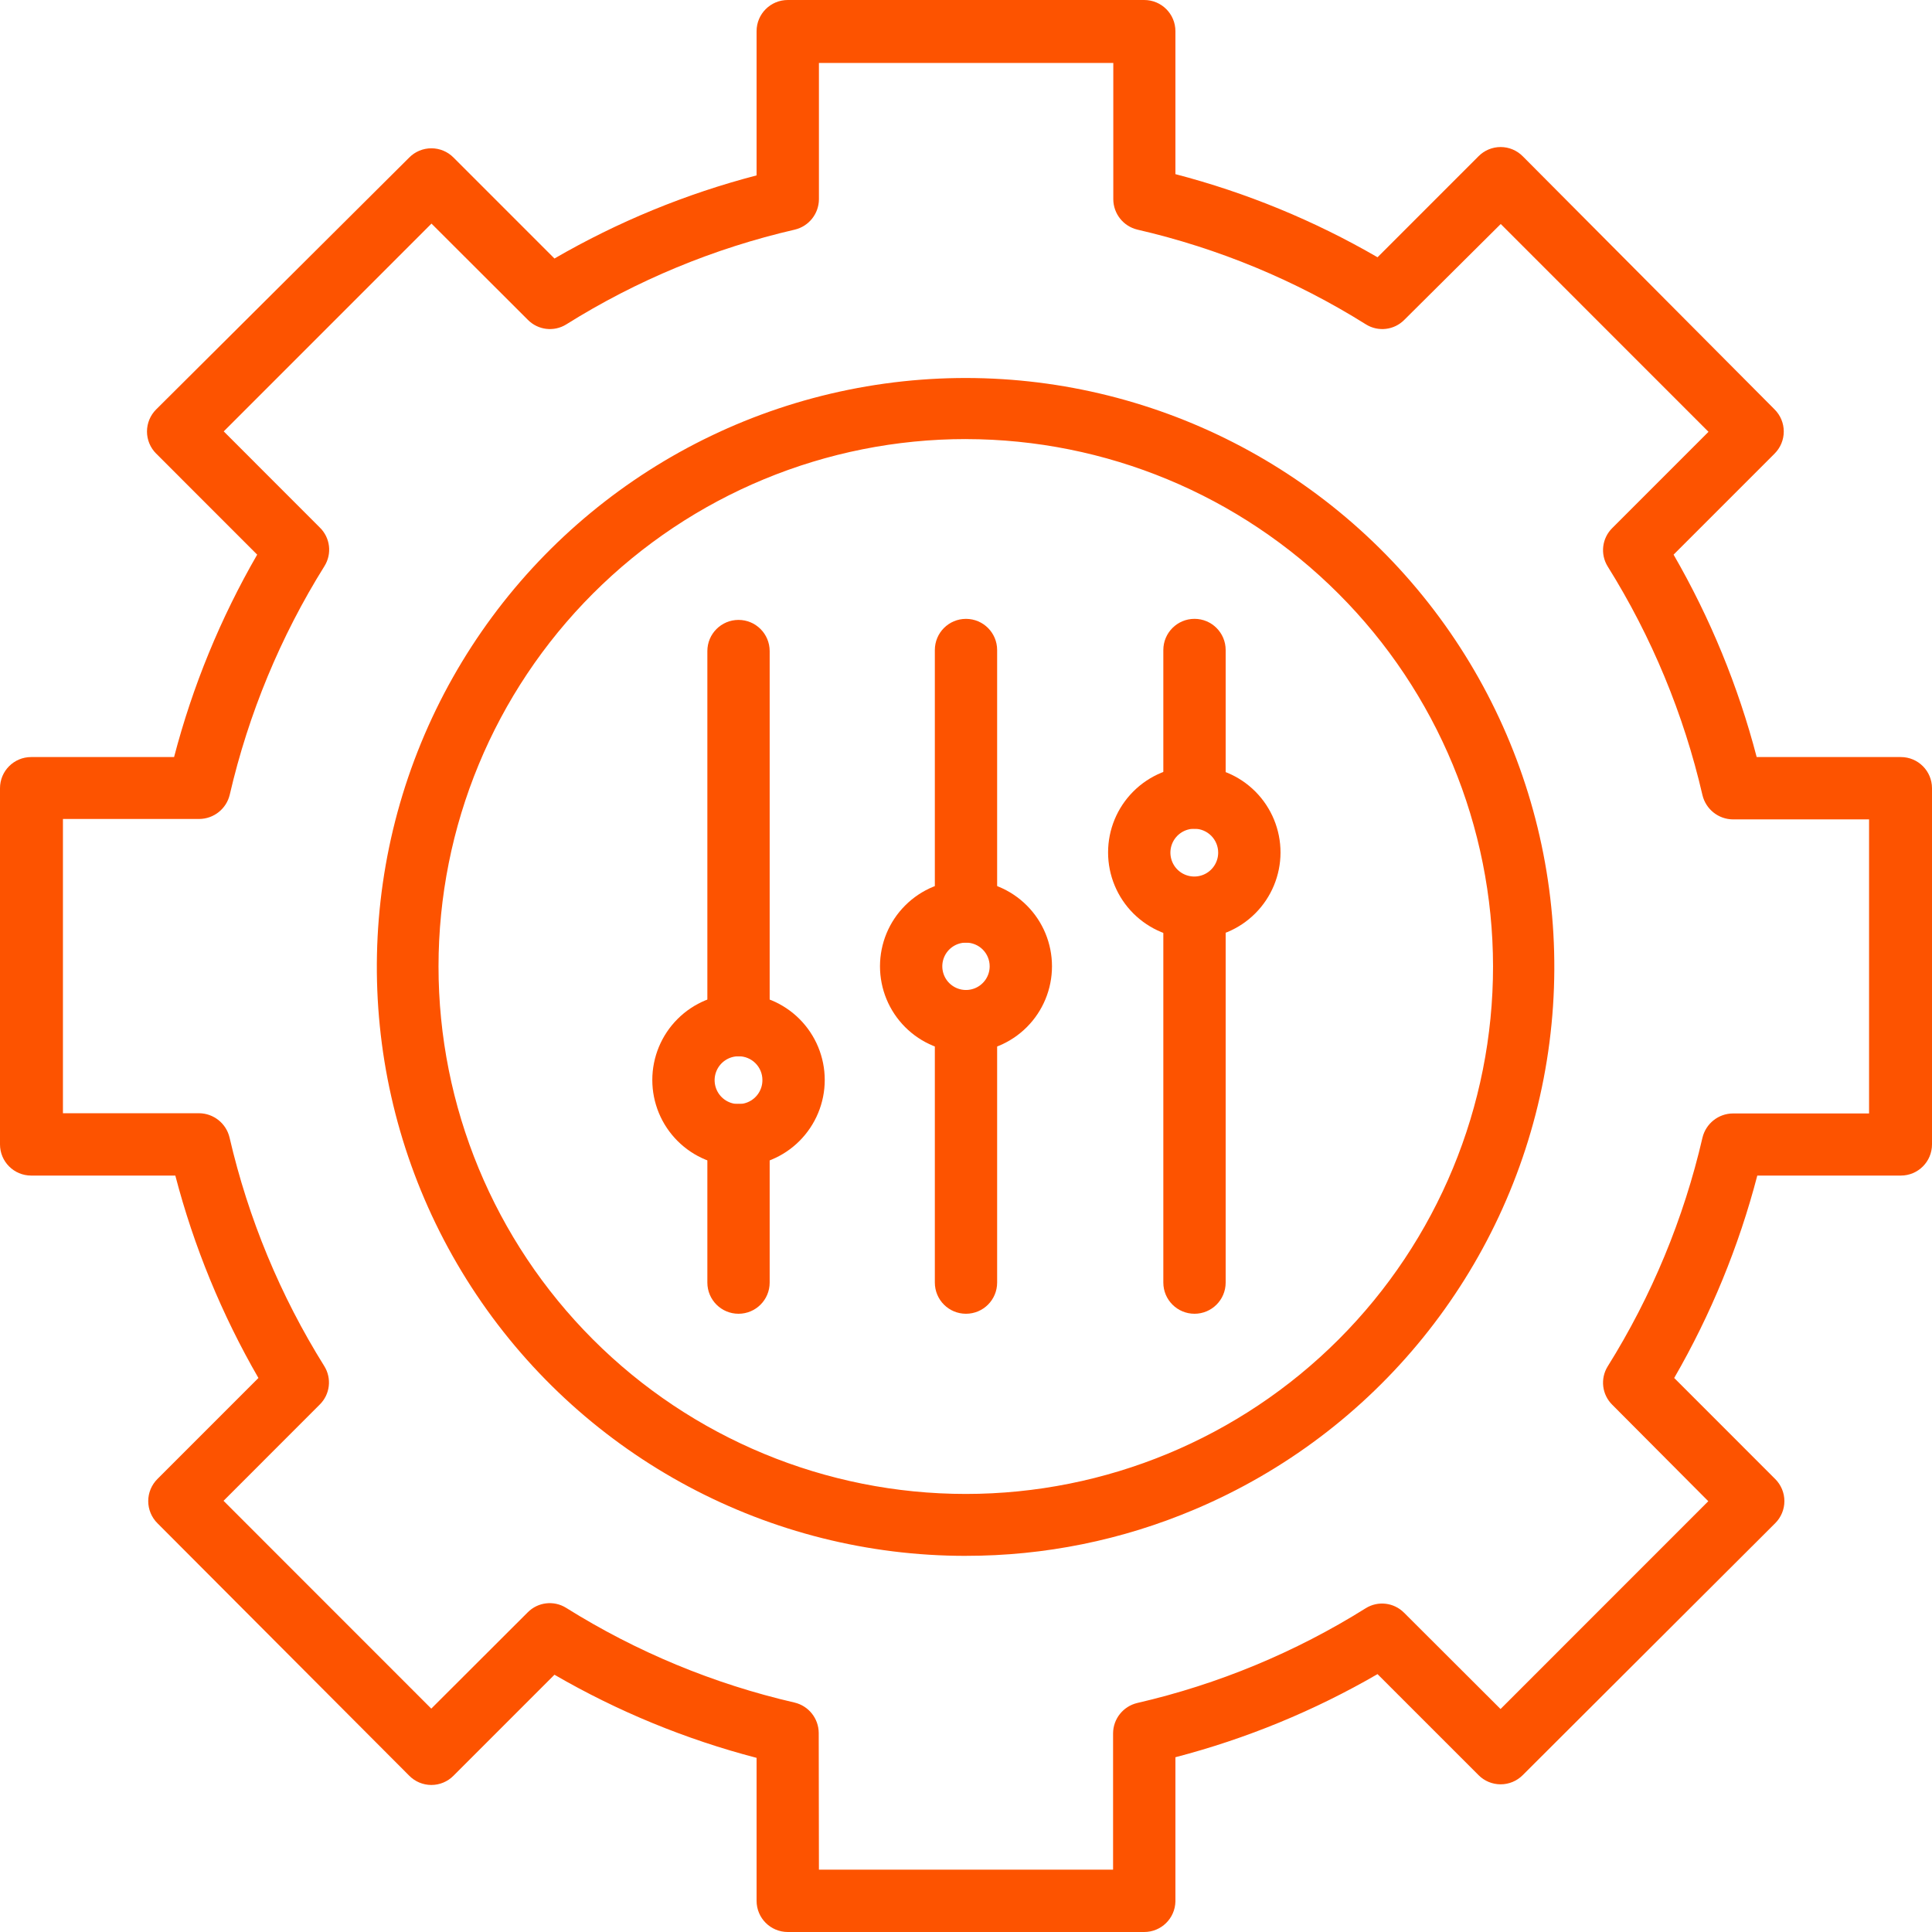 <?xml version="1.0" encoding="UTF-8"?>
<svg width="87px" height="87px" viewBox="0 0 87 87" version="1.1" xmlns="http://www.w3.org/2000/svg" xmlns:xlink="http://www.w3.org/1999/xlink">
    <title>4F9B78BB-FED1-4555-B4C1-FF8BBD9D391E</title>
    <g id="Page-1" stroke="none" stroke-width="1" fill="none" fill-rule="evenodd">
        <g id="grocery-white" transform="translate(-332, -10769)" fill="#FD5300" fill-rule="nonzero">
            <g id="noun-customization-3146970" transform="translate(332, 10769)">
                <path d="M43.499,70.062 C34.654,70.068 26.388,65.661 21.462,58.313 C16.536,50.964 15.598,41.642 18.96,33.459 C22.323,25.275 29.545,19.308 38.213,17.551 C46.882,15.793 55.855,18.475 62.14,24.702 C68.423,30.93 71.188,39.881 69.512,48.568 C67.835,57.256 61.938,64.535 53.789,67.974 C50.534,69.354 47.034,70.064 43.498,70.061 L43.499,70.062 Z M43.499,19.772 L43.499,19.772 C37.202,19.77 31.161,22.27 26.706,26.724 C22.251,31.178 19.748,37.219 19.747,43.52 C19.746,49.82 22.248,55.862 26.701,60.317 C31.154,64.773 37.195,67.275 43.493,67.274 C49.792,67.273 55.831,64.769 60.284,60.313 C64.736,55.857 67.236,49.814 67.233,43.514 C67.226,37.219 64.724,31.185 60.274,26.735 C55.825,22.283 49.793,19.78 43.5,19.773 L43.499,19.772 Z" id="Shape"></path>
                <path d="M51.526,87 L35.474,87 C34.698,87 34.07,86.372 34.07,85.597 L34.07,79.158 C30.881,78.327 27.819,77.068 24.968,75.415 L20.421,79.963 L20.421,79.963 C20.158,80.229 19.799,80.379 19.425,80.379 C19.051,80.379 18.692,80.229 18.429,79.963 L7.09,68.593 C6.825,68.33 6.675,67.971 6.675,67.597 C6.675,67.222 6.825,66.864 7.09,66.6 L11.637,62.052 L11.637,62.052 C9.987,59.195 8.728,56.13 7.895,52.937 L1.403,52.937 C0.628,52.937 0,52.309 0,51.534 L0,35.494 C0,34.719 0.628,34.091 1.403,34.091 L7.839,34.091 C8.672,30.898 9.931,27.833 11.581,24.976 L7.035,20.428 L7.034,20.428 C6.769,20.164 6.619,19.806 6.619,19.431 C6.619,19.057 6.769,18.698 7.034,18.435 L18.429,7.093 C18.692,6.827 19.051,6.678 19.425,6.678 C19.799,6.678 20.158,6.827 20.421,7.093 L24.968,11.641 L24.968,11.641 C27.819,9.988 30.881,8.729 34.07,7.898 L34.07,1.403 C34.07,0.628 34.698,0 35.474,0 L51.526,0 C52.302,0 52.93,0.628 52.93,1.403 L52.93,7.842 C56.119,8.673 59.181,9.932 62.032,11.585 L66.579,7.037 L66.579,7.037 C66.842,6.771 67.201,6.621 67.575,6.621 C67.949,6.621 68.308,6.771 68.571,7.037 L79.91,18.435 C80.175,18.698 80.325,19.057 80.325,19.431 C80.325,19.806 80.175,20.164 79.91,20.428 L75.363,24.976 L75.363,24.976 C77.013,27.833 78.272,30.898 79.105,34.091 L85.597,34.091 C86.372,34.091 87,34.719 87,35.494 L87,51.534 C87,52.309 86.372,52.937 85.597,52.937 L79.133,52.937 C78.3,56.13 77.041,59.195 75.391,62.052 L79.937,66.6 L79.938,66.6 C80.203,66.864 80.353,67.222 80.353,67.597 C80.353,67.971 80.203,68.33 79.938,68.593 L68.571,79.935 C68.308,80.201 67.949,80.35 67.575,80.35 C67.201,80.35 66.842,80.201 66.579,79.935 L62.032,75.388 L62.032,75.387 C59.181,77.04 56.119,78.299 52.93,79.13 L52.93,85.625 C52.914,86.389 52.29,87 51.526,87 L51.526,87 Z M36.877,84.193 L50.123,84.193 L50.123,78.054 C50.127,77.403 50.576,76.839 51.209,76.688 C54.852,75.848 58.33,74.406 61.499,72.421 C62.053,72.075 62.772,72.161 63.23,72.626 L67.571,76.959 L76.926,67.601 L72.603,63.259 C72.138,62.802 72.052,62.082 72.397,61.528 C74.379,58.357 75.82,54.878 76.663,51.234 C76.815,50.596 77.382,50.143 78.039,50.14 L84.166,50.14 L84.166,36.898 L78.039,36.898 C77.382,36.894 76.815,36.441 76.663,35.803 C75.82,32.159 74.379,28.681 72.397,25.51 C72.052,24.955 72.138,24.236 72.603,23.778 L76.935,19.445 L67.58,10.087 L63.239,14.402 C62.782,14.867 62.063,14.953 61.509,14.607 C58.34,12.621 54.862,11.18 51.218,10.34 C50.585,10.189 50.137,9.625 50.133,8.974 L50.133,2.835 L36.877,2.835 L36.877,8.974 C36.873,9.625 36.424,10.189 35.792,10.34 C32.148,11.18 28.67,12.621 25.501,14.607 C24.947,14.953 24.228,14.867 23.77,14.402 L19.43,10.069 L10.075,19.426 L14.406,23.76 C14.872,24.217 14.957,24.936 14.612,25.491 C12.631,28.662 11.19,32.141 10.346,35.784 C10.195,36.423 9.627,36.875 8.971,36.879 L2.834,36.879 L2.834,50.13 L8.962,50.13 C9.618,50.134 10.186,50.587 10.337,51.225 C11.18,54.869 12.622,58.347 14.603,61.518 C14.948,62.073 14.863,62.792 14.397,63.25 L10.066,67.583 L19.421,76.941 L23.761,72.608 C24.219,72.143 24.938,72.057 25.492,72.402 C28.661,74.387 32.139,75.829 35.782,76.669 C36.415,76.82 36.864,77.384 36.868,78.036 L36.877,84.193 Z" id="Shape"></path>
                <path d="M33.256,52.516 C32.226,52.516 31.239,52.107 30.511,51.379 C29.782,50.65 29.374,49.663 29.374,48.633 C29.374,47.603 29.782,46.615 30.511,45.886 C31.239,45.158 32.226,44.749 33.256,44.749 C34.286,44.749 35.273,45.158 36.001,45.886 C36.73,46.615 37.139,47.603 37.139,48.633 C37.139,49.663 36.729,50.65 36.001,51.379 C35.273,52.107 34.286,52.516 33.256,52.516 Z M33.256,47.565 C32.82,47.566 32.427,47.829 32.261,48.233 C32.095,48.635 32.189,49.099 32.498,49.406 C32.808,49.713 33.272,49.803 33.674,49.633 C34.076,49.464 34.336,49.069 34.332,48.633 C34.332,48.348 34.218,48.075 34.016,47.875 C33.814,47.674 33.54,47.563 33.256,47.565 L33.256,47.565 Z" id="Shape"></path>
                <path d="M53.79,42.269 C52.759,42.272 51.77,41.864 51.039,41.136 C50.309,40.408 49.899,39.42 49.898,38.389 C49.897,37.358 50.306,36.369 51.035,35.64 C51.764,34.911 52.753,34.501 53.783,34.502 C54.814,34.503 55.802,34.914 56.53,35.644 C57.257,36.374 57.665,37.364 57.663,38.395 C57.66,39.422 57.251,40.406 56.525,41.132 C55.8,41.858 54.816,42.267 53.79,42.269 L53.79,42.269 Z M53.79,37.319 L53.79,37.319 C53.354,37.315 52.959,37.575 52.789,37.976 C52.62,38.379 52.709,38.843 53.016,39.153 C53.323,39.462 53.787,39.556 54.19,39.39 C54.593,39.224 54.856,38.831 54.856,38.395 C54.856,37.804 54.38,37.324 53.79,37.319 L53.79,37.319 Z" id="Shape"></path>
                <path d="M43.499,47.387 C42.472,47.387 41.487,46.98 40.761,46.253 C40.034,45.526 39.627,44.541 39.627,43.513 C39.627,42.486 40.034,41.5 40.761,40.774 C41.487,40.047 42.472,39.639 43.499,39.639 C44.527,39.639 45.512,40.047 46.238,40.774 C46.965,41.5 47.372,42.486 47.372,43.513 C47.372,44.541 46.965,45.526 46.238,46.253 C45.512,46.98 44.527,47.387 43.499,47.387 Z M43.499,42.447 C43.068,42.447 42.679,42.707 42.514,43.105 C42.349,43.504 42.44,43.963 42.745,44.268 C43.051,44.573 43.509,44.664 43.907,44.499 C44.306,44.334 44.566,43.945 44.566,43.513 C44.566,43.231 44.454,42.959 44.254,42.759 C44.054,42.559 43.782,42.447 43.499,42.447 L43.499,42.447 Z" id="Shape"></path>
                <path d="M43.499,42.448 C42.724,42.448 42.097,41.819 42.097,41.044 L42.097,29.272 C42.097,28.496 42.724,27.868 43.499,27.868 C44.275,27.868 44.902,28.496 44.902,29.272 L44.902,41.044 C44.902,41.819 44.275,42.448 43.499,42.448 Z" id="Path"></path>
                <path d="M53.79,37.319 C53.015,37.319 52.386,36.691 52.386,35.915 L52.386,29.271 L52.386,29.271 C52.386,28.496 53.015,27.867 53.79,27.867 C54.564,27.867 55.193,28.496 55.193,29.271 L55.193,35.916 L55.193,35.915 C55.193,36.691 54.564,37.319 53.79,37.319 Z" id="Path"></path>
                <path d="M33.256,59.16 C32.481,59.16 31.853,58.532 31.853,57.756 L31.853,51.112 L31.853,51.112 C31.853,50.337 32.481,49.708 33.256,49.708 C34.031,49.708 34.659,50.337 34.659,51.112 L34.659,57.757 L34.659,57.756 C34.659,58.532 34.031,59.16 33.256,59.16 Z" id="Path"></path>
                <path d="M43.499,59.16 C42.724,59.16 42.097,58.532 42.097,57.756 L42.097,45.984 C42.097,45.209 42.724,44.58 43.499,44.58 C44.275,44.58 44.902,45.209 44.902,45.984 L44.902,57.756 C44.902,58.532 44.275,59.16 43.499,59.16 Z" id="Path"></path>
                <path d="M53.79,59.16 C53.015,59.16 52.386,58.532 52.386,57.756 L52.386,40.912 L52.386,40.912 C52.386,40.137 53.015,39.508 53.79,39.508 C54.564,39.508 55.193,40.137 55.193,40.912 L55.193,57.757 L55.193,57.756 C55.193,58.532 54.564,59.16 53.79,59.16 Z" id="Path"></path>
                <path d="M33.256,47.566 C32.481,47.566 31.853,46.938 31.853,46.163 L31.853,29.319 C31.853,28.544 32.481,27.915 33.256,27.915 C34.031,27.915 34.659,28.544 34.659,29.319 L34.659,46.163 C34.659,46.938 34.031,47.566 33.256,47.566 Z" id="Path"></path>
            </g>
        </g>
    </g>
</svg>